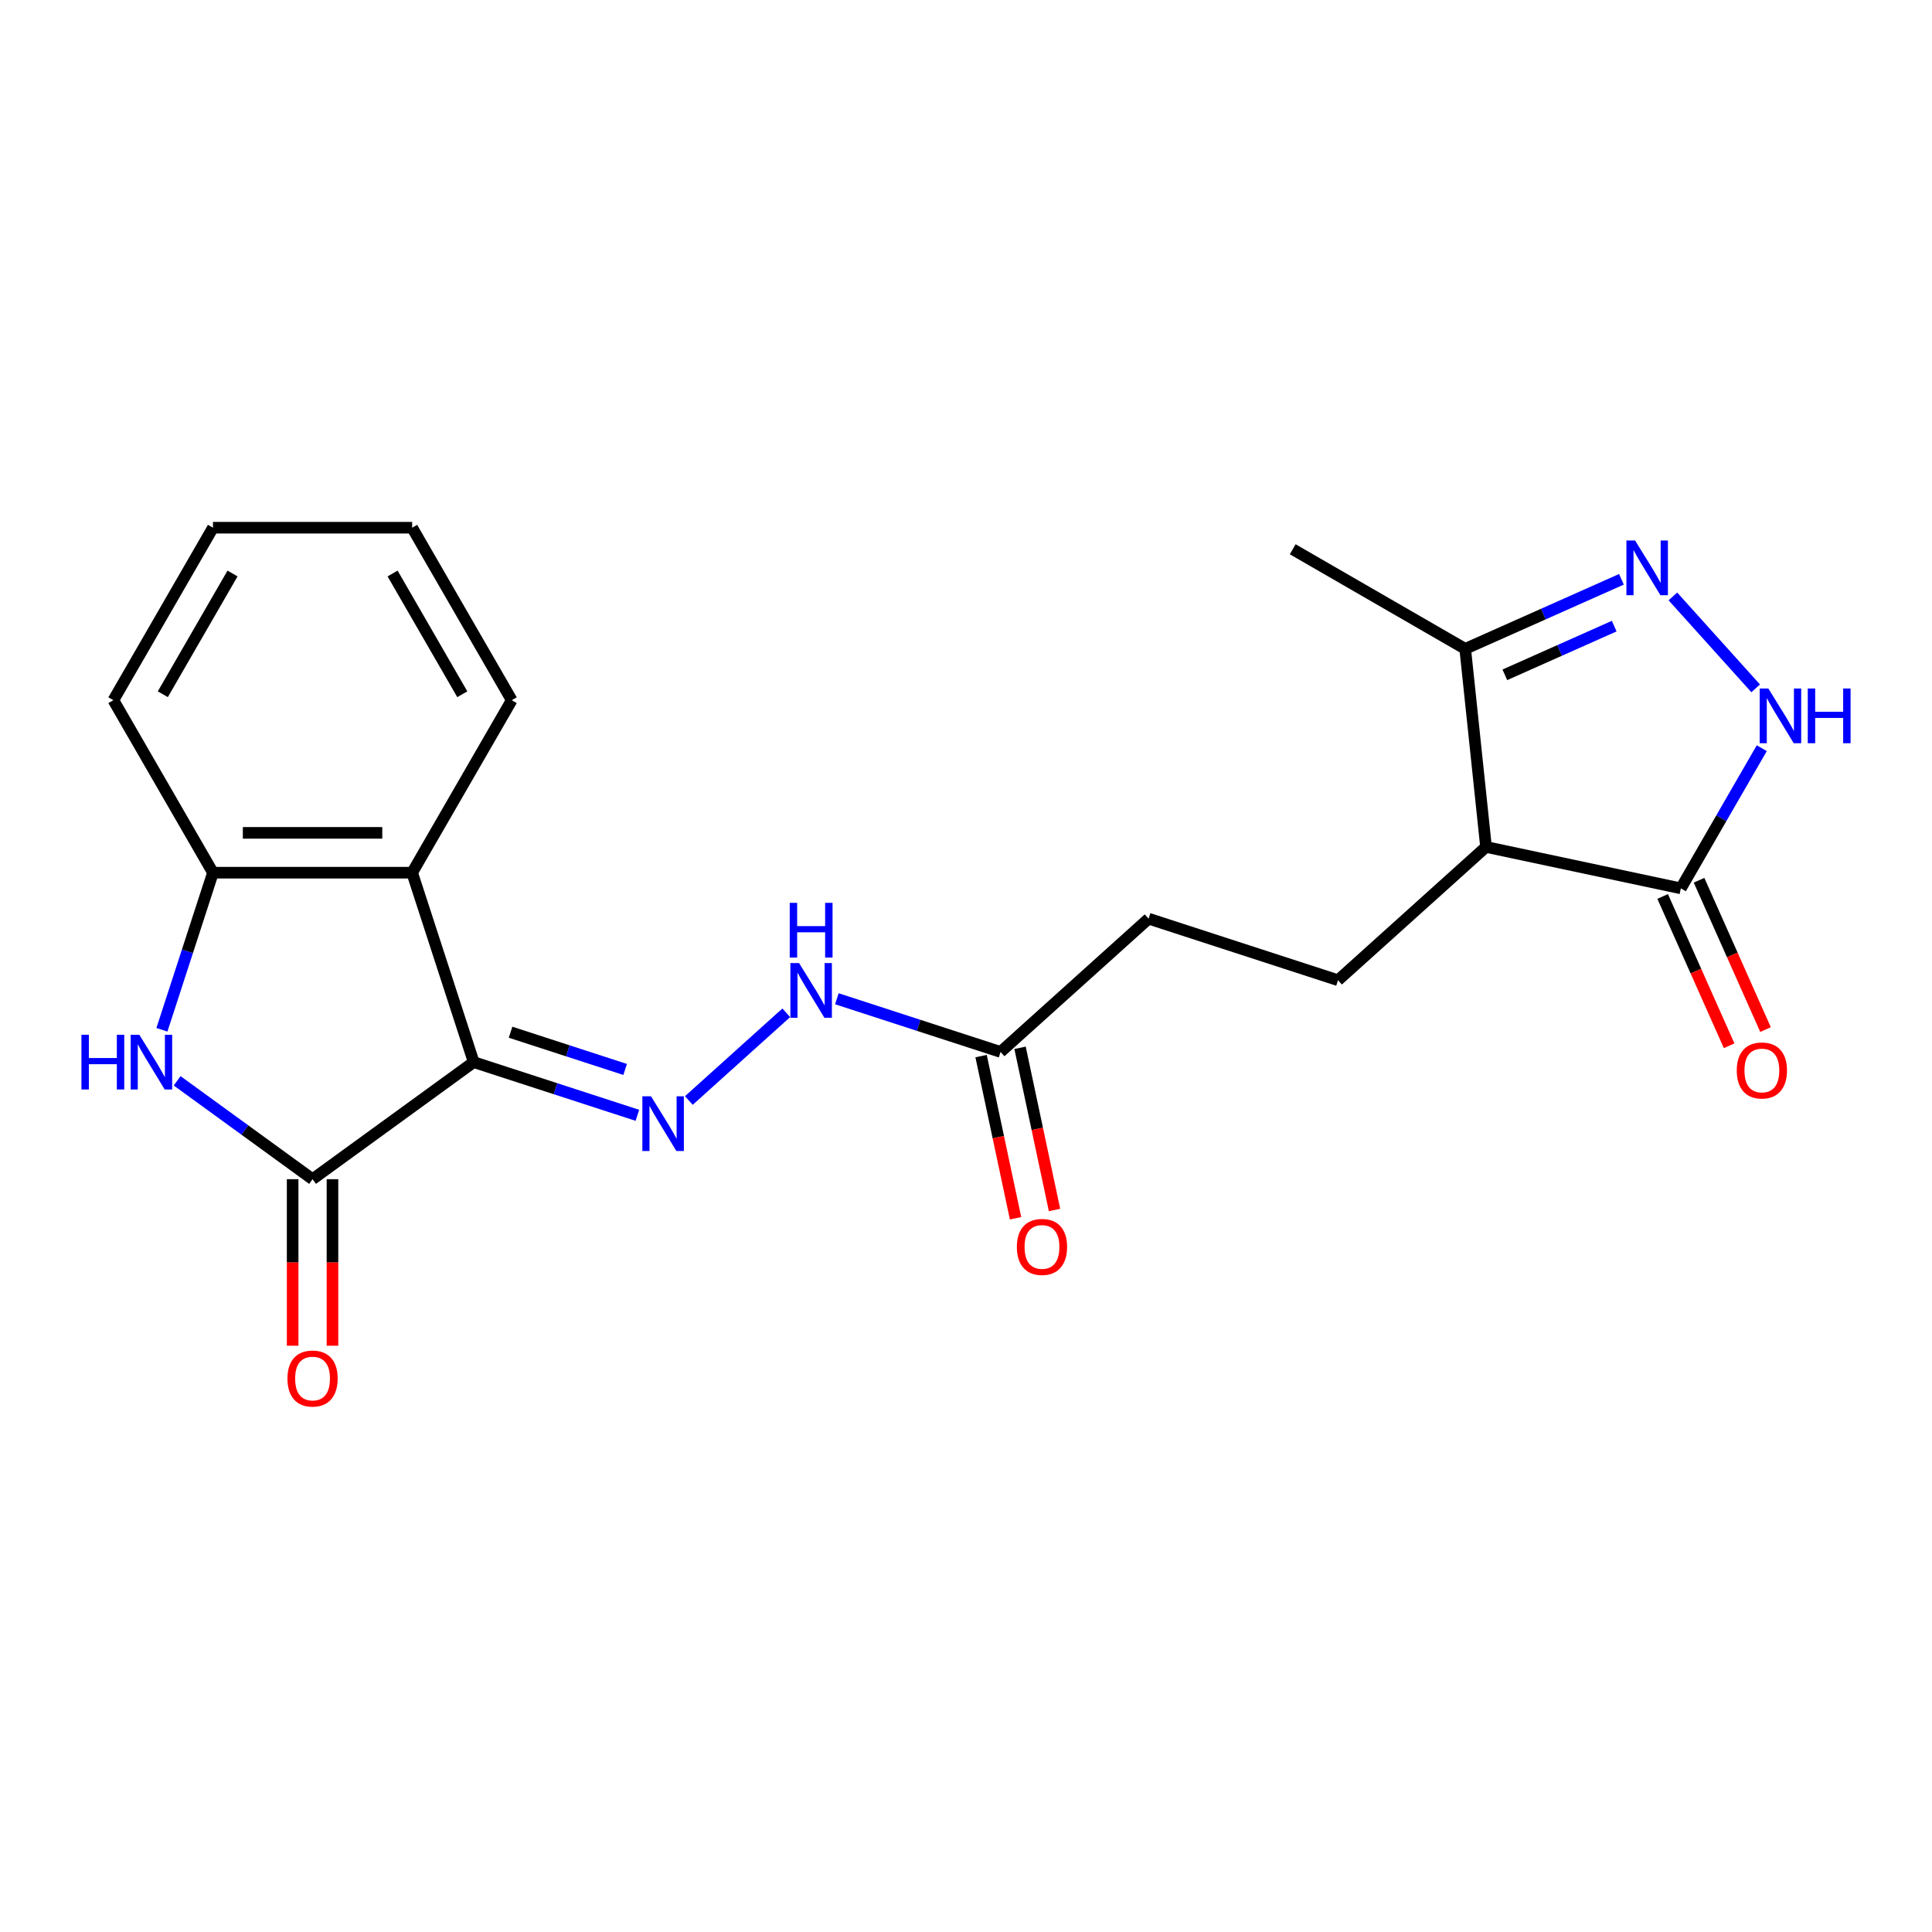 <?xml version='1.0' encoding='iso-8859-1'?>
<svg version='1.1' baseProfile='full'
              xmlns='http://www.w3.org/2000/svg'
                      xmlns:rdkit='http://www.rdkit.org/xml'
                      xmlns:xlink='http://www.w3.org/1999/xlink'
                  xml:space='preserve'
width='1000px' height='1000px' viewBox='0 0 1000 1000'>
<!-- END OF HEADER -->
<rect style='opacity:1.0;fill:#FFFFFF;stroke:none' width='1000' height='1000' x='0' y='0'> </rect>
<path class='bond-0' d='M 245.183,549.753 L 161.778,610.35' style='fill:none;fill-rule:evenodd;stroke:#000000;stroke-width:6px;stroke-linecap:butt;stroke-linejoin:miter;stroke-opacity:1' />
<path class='bond-3' d='M 245.183,549.753 L 213.325,451.705' style='fill:none;fill-rule:evenodd;stroke:#000000;stroke-width:6px;stroke-linecap:butt;stroke-linejoin:miter;stroke-opacity:1' />
<path class='bond-4' d='M 245.183,549.753 L 287.548,563.518' style='fill:none;fill-rule:evenodd;stroke:#000000;stroke-width:6px;stroke-linecap:butt;stroke-linejoin:miter;stroke-opacity:1' />
<path class='bond-4' d='M 287.548,563.518 L 329.913,577.283' style='fill:none;fill-rule:evenodd;stroke:#0000FF;stroke-width:6px;stroke-linecap:butt;stroke-linejoin:miter;stroke-opacity:1' />
<path class='bond-4' d='M 264.264,534.273 L 293.919,543.909' style='fill:none;fill-rule:evenodd;stroke:#000000;stroke-width:6px;stroke-linecap:butt;stroke-linejoin:miter;stroke-opacity:1' />
<path class='bond-4' d='M 293.919,543.909 L 323.575,553.544' style='fill:none;fill-rule:evenodd;stroke:#0000FF;stroke-width:6px;stroke-linecap:butt;stroke-linejoin:miter;stroke-opacity:1' />
<path class='bond-1' d='M 161.778,610.35 L 126.735,584.889' style='fill:none;fill-rule:evenodd;stroke:#000000;stroke-width:6px;stroke-linecap:butt;stroke-linejoin:miter;stroke-opacity:1' />
<path class='bond-1' d='M 126.735,584.889 L 91.691,559.429' style='fill:none;fill-rule:evenodd;stroke:#0000FF;stroke-width:6px;stroke-linecap:butt;stroke-linejoin:miter;stroke-opacity:1' />
<path class='bond-13' d='M 151.469,610.35 L 151.469,653.448' style='fill:none;fill-rule:evenodd;stroke:#000000;stroke-width:6px;stroke-linecap:butt;stroke-linejoin:miter;stroke-opacity:1' />
<path class='bond-13' d='M 151.469,653.448 L 151.469,696.546' style='fill:none;fill-rule:evenodd;stroke:#FF0000;stroke-width:6px;stroke-linecap:butt;stroke-linejoin:miter;stroke-opacity:1' />
<path class='bond-13' d='M 172.087,610.35 L 172.087,653.448' style='fill:none;fill-rule:evenodd;stroke:#000000;stroke-width:6px;stroke-linecap:butt;stroke-linejoin:miter;stroke-opacity:1' />
<path class='bond-13' d='M 172.087,653.448 L 172.087,696.546' style='fill:none;fill-rule:evenodd;stroke:#FF0000;stroke-width:6px;stroke-linecap:butt;stroke-linejoin:miter;stroke-opacity:1' />
<path class='bond-22' d='M 83.812,533.016 L 97.022,492.36' style='fill:none;fill-rule:evenodd;stroke:#0000FF;stroke-width:6px;stroke-linecap:butt;stroke-linejoin:miter;stroke-opacity:1' />
<path class='bond-22' d='M 97.022,492.36 L 110.231,451.705' style='fill:none;fill-rule:evenodd;stroke:#000000;stroke-width:6px;stroke-linecap:butt;stroke-linejoin:miter;stroke-opacity:1' />
<path class='bond-2' d='M 839.253,299.845 L 798.822,317.847' style='fill:none;fill-rule:evenodd;stroke:#0000FF;stroke-width:6px;stroke-linecap:butt;stroke-linejoin:miter;stroke-opacity:1' />
<path class='bond-2' d='M 798.822,317.847 L 758.39,335.848' style='fill:none;fill-rule:evenodd;stroke:#000000;stroke-width:6px;stroke-linecap:butt;stroke-linejoin:miter;stroke-opacity:1' />
<path class='bond-2' d='M 835.51,324.082 L 807.208,336.683' style='fill:none;fill-rule:evenodd;stroke:#0000FF;stroke-width:6px;stroke-linecap:butt;stroke-linejoin:miter;stroke-opacity:1' />
<path class='bond-2' d='M 807.208,336.683 L 778.906,349.284' style='fill:none;fill-rule:evenodd;stroke:#000000;stroke-width:6px;stroke-linecap:butt;stroke-linejoin:miter;stroke-opacity:1' />
<path class='bond-24' d='M 865.888,308.706 L 908.734,356.292' style='fill:none;fill-rule:evenodd;stroke:#0000FF;stroke-width:6px;stroke-linecap:butt;stroke-linejoin:miter;stroke-opacity:1' />
<path class='bond-8' d='M 213.325,451.705 L 110.231,451.705' style='fill:none;fill-rule:evenodd;stroke:#000000;stroke-width:6px;stroke-linecap:butt;stroke-linejoin:miter;stroke-opacity:1' />
<path class='bond-8' d='M 197.861,431.086 L 125.695,431.086' style='fill:none;fill-rule:evenodd;stroke:#000000;stroke-width:6px;stroke-linecap:butt;stroke-linejoin:miter;stroke-opacity:1' />
<path class='bond-17' d='M 213.325,451.705 L 264.872,362.423' style='fill:none;fill-rule:evenodd;stroke:#000000;stroke-width:6px;stroke-linecap:butt;stroke-linejoin:miter;stroke-opacity:1' />
<path class='bond-10' d='M 356.548,569.62 L 406.974,524.215' style='fill:none;fill-rule:evenodd;stroke:#0000FF;stroke-width:6px;stroke-linecap:butt;stroke-linejoin:miter;stroke-opacity:1' />
<path class='bond-5' d='M 769.166,438.377 L 692.553,507.36' style='fill:none;fill-rule:evenodd;stroke:#000000;stroke-width:6px;stroke-linecap:butt;stroke-linejoin:miter;stroke-opacity:1' />
<path class='bond-7' d='M 769.166,438.377 L 870.007,459.811' style='fill:none;fill-rule:evenodd;stroke:#000000;stroke-width:6px;stroke-linecap:butt;stroke-linejoin:miter;stroke-opacity:1' />
<path class='bond-9' d='M 769.166,438.377 L 758.39,335.848' style='fill:none;fill-rule:evenodd;stroke:#000000;stroke-width:6px;stroke-linecap:butt;stroke-linejoin:miter;stroke-opacity:1' />
<path class='bond-6' d='M 911.89,387.267 L 890.949,423.539' style='fill:none;fill-rule:evenodd;stroke:#0000FF;stroke-width:6px;stroke-linecap:butt;stroke-linejoin:miter;stroke-opacity:1' />
<path class='bond-6' d='M 890.949,423.539 L 870.007,459.811' style='fill:none;fill-rule:evenodd;stroke:#000000;stroke-width:6px;stroke-linecap:butt;stroke-linejoin:miter;stroke-opacity:1' />
<path class='bond-14' d='M 860.589,464.004 L 877.793,502.646' style='fill:none;fill-rule:evenodd;stroke:#000000;stroke-width:6px;stroke-linecap:butt;stroke-linejoin:miter;stroke-opacity:1' />
<path class='bond-14' d='M 877.793,502.646 L 894.998,541.288' style='fill:none;fill-rule:evenodd;stroke:#FF0000;stroke-width:6px;stroke-linecap:butt;stroke-linejoin:miter;stroke-opacity:1' />
<path class='bond-14' d='M 879.425,455.618 L 896.629,494.26' style='fill:none;fill-rule:evenodd;stroke:#000000;stroke-width:6px;stroke-linecap:butt;stroke-linejoin:miter;stroke-opacity:1' />
<path class='bond-14' d='M 896.629,494.26 L 913.834,532.901' style='fill:none;fill-rule:evenodd;stroke:#FF0000;stroke-width:6px;stroke-linecap:butt;stroke-linejoin:miter;stroke-opacity:1' />
<path class='bond-18' d='M 110.231,451.705 L 58.684,362.423' style='fill:none;fill-rule:evenodd;stroke:#000000;stroke-width:6px;stroke-linecap:butt;stroke-linejoin:miter;stroke-opacity:1' />
<path class='bond-19' d='M 758.39,335.848 L 669.108,284.301' style='fill:none;fill-rule:evenodd;stroke:#000000;stroke-width:6px;stroke-linecap:butt;stroke-linejoin:miter;stroke-opacity:1' />
<path class='bond-12' d='M 433.161,516.955 L 475.526,530.72' style='fill:none;fill-rule:evenodd;stroke:#0000FF;stroke-width:6px;stroke-linecap:butt;stroke-linejoin:miter;stroke-opacity:1' />
<path class='bond-12' d='M 475.526,530.72 L 517.892,544.485' style='fill:none;fill-rule:evenodd;stroke:#000000;stroke-width:6px;stroke-linecap:butt;stroke-linejoin:miter;stroke-opacity:1' />
<path class='bond-11' d='M 692.553,507.36 L 594.505,475.502' style='fill:none;fill-rule:evenodd;stroke:#000000;stroke-width:6px;stroke-linecap:butt;stroke-linejoin:miter;stroke-opacity:1' />
<path class='bond-15' d='M 507.807,546.629 L 516.729,588.6' style='fill:none;fill-rule:evenodd;stroke:#000000;stroke-width:6px;stroke-linecap:butt;stroke-linejoin:miter;stroke-opacity:1' />
<path class='bond-15' d='M 516.729,588.6 L 525.65,630.572' style='fill:none;fill-rule:evenodd;stroke:#FF0000;stroke-width:6px;stroke-linecap:butt;stroke-linejoin:miter;stroke-opacity:1' />
<path class='bond-15' d='M 527.976,542.342 L 536.897,584.313' style='fill:none;fill-rule:evenodd;stroke:#000000;stroke-width:6px;stroke-linecap:butt;stroke-linejoin:miter;stroke-opacity:1' />
<path class='bond-15' d='M 536.897,584.313 L 545.818,626.285' style='fill:none;fill-rule:evenodd;stroke:#FF0000;stroke-width:6px;stroke-linecap:butt;stroke-linejoin:miter;stroke-opacity:1' />
<path class='bond-16' d='M 517.892,544.485 L 594.505,475.502' style='fill:none;fill-rule:evenodd;stroke:#000000;stroke-width:6px;stroke-linecap:butt;stroke-linejoin:miter;stroke-opacity:1' />
<path class='bond-20' d='M 264.872,362.423 L 213.325,273.142' style='fill:none;fill-rule:evenodd;stroke:#000000;stroke-width:6px;stroke-linecap:butt;stroke-linejoin:miter;stroke-opacity:1' />
<path class='bond-20' d='M 239.283,359.341 L 203.201,296.843' style='fill:none;fill-rule:evenodd;stroke:#000000;stroke-width:6px;stroke-linecap:butt;stroke-linejoin:miter;stroke-opacity:1' />
<path class='bond-23' d='M 58.684,362.423 L 110.231,273.142' style='fill:none;fill-rule:evenodd;stroke:#000000;stroke-width:6px;stroke-linecap:butt;stroke-linejoin:miter;stroke-opacity:1' />
<path class='bond-23' d='M 84.273,359.341 L 120.356,296.843' style='fill:none;fill-rule:evenodd;stroke:#000000;stroke-width:6px;stroke-linecap:butt;stroke-linejoin:miter;stroke-opacity:1' />
<path class='bond-21' d='M 213.325,273.142 L 110.231,273.142' style='fill:none;fill-rule:evenodd;stroke:#000000;stroke-width:6px;stroke-linecap:butt;stroke-linejoin:miter;stroke-opacity:1' />
<path  class='atom-2' d='M 42.154 535.593
L 45.994 535.593
L 45.994 547.633
L 60.474 547.633
L 60.474 535.593
L 64.314 535.593
L 64.314 563.913
L 60.474 563.913
L 60.474 550.833
L 45.994 550.833
L 45.994 563.913
L 42.154 563.913
L 42.154 535.593
' fill='#0000FF'/>
<path  class='atom-2' d='M 72.114 535.593
L 81.394 550.593
Q 82.314 552.073, 83.794 554.753
Q 85.274 557.433, 85.354 557.593
L 85.354 535.593
L 89.114 535.593
L 89.114 563.913
L 85.234 563.913
L 75.274 547.513
Q 74.114 545.593, 72.874 543.393
Q 71.674 541.193, 71.314 540.513
L 71.314 563.913
L 67.634 563.913
L 67.634 535.593
L 72.114 535.593
' fill='#0000FF'/>
<path  class='atom-3' d='M 846.311 279.756
L 855.591 294.756
Q 856.511 296.236, 857.991 298.916
Q 859.471 301.596, 859.551 301.756
L 859.551 279.756
L 863.311 279.756
L 863.311 308.076
L 859.431 308.076
L 849.471 291.676
Q 848.311 289.756, 847.071 287.556
Q 845.871 285.356, 845.511 284.676
L 845.511 308.076
L 841.831 308.076
L 841.831 279.756
L 846.311 279.756
' fill='#0000FF'/>
<path  class='atom-5' d='M 336.97 567.451
L 346.25 582.451
Q 347.17 583.931, 348.65 586.611
Q 350.13 589.291, 350.21 589.451
L 350.21 567.451
L 353.97 567.451
L 353.97 595.771
L 350.09 595.771
L 340.13 579.371
Q 338.97 577.451, 337.73 575.251
Q 336.53 573.051, 336.17 572.371
L 336.17 595.771
L 332.49 595.771
L 332.49 567.451
L 336.97 567.451
' fill='#0000FF'/>
<path  class='atom-7' d='M 915.294 356.369
L 924.574 371.369
Q 925.494 372.849, 926.974 375.529
Q 928.454 378.209, 928.534 378.369
L 928.534 356.369
L 932.294 356.369
L 932.294 384.689
L 928.414 384.689
L 918.454 368.289
Q 917.294 366.369, 916.054 364.169
Q 914.854 361.969, 914.494 361.289
L 914.494 384.689
L 910.814 384.689
L 910.814 356.369
L 915.294 356.369
' fill='#0000FF'/>
<path  class='atom-7' d='M 935.694 356.369
L 939.534 356.369
L 939.534 368.409
L 954.014 368.409
L 954.014 356.369
L 957.854 356.369
L 957.854 384.689
L 954.014 384.689
L 954.014 371.609
L 939.534 371.609
L 939.534 384.689
L 935.694 384.689
L 935.694 356.369
' fill='#0000FF'/>
<path  class='atom-11' d='M 413.584 498.468
L 422.864 513.468
Q 423.784 514.948, 425.264 517.628
Q 426.744 520.308, 426.824 520.468
L 426.824 498.468
L 430.584 498.468
L 430.584 526.788
L 426.704 526.788
L 416.744 510.388
Q 415.584 508.468, 414.344 506.268
Q 413.144 504.068, 412.784 503.388
L 412.784 526.788
L 409.104 526.788
L 409.104 498.468
L 413.584 498.468
' fill='#0000FF'/>
<path  class='atom-11' d='M 408.764 467.316
L 412.604 467.316
L 412.604 479.356
L 427.084 479.356
L 427.084 467.316
L 430.924 467.316
L 430.924 495.636
L 427.084 495.636
L 427.084 482.556
L 412.604 482.556
L 412.604 495.636
L 408.764 495.636
L 408.764 467.316
' fill='#0000FF'/>
<path  class='atom-14' d='M 148.778 713.523
Q 148.778 706.723, 152.138 702.923
Q 155.498 699.123, 161.778 699.123
Q 168.058 699.123, 171.418 702.923
Q 174.778 706.723, 174.778 713.523
Q 174.778 720.403, 171.378 724.323
Q 167.978 728.203, 161.778 728.203
Q 155.538 728.203, 152.138 724.323
Q 148.778 720.443, 148.778 713.523
M 161.778 725.003
Q 166.098 725.003, 168.418 722.123
Q 170.778 719.203, 170.778 713.523
Q 170.778 707.963, 168.418 705.163
Q 166.098 702.323, 161.778 702.323
Q 157.458 702.323, 155.098 705.123
Q 152.778 707.923, 152.778 713.523
Q 152.778 719.243, 155.098 722.123
Q 157.458 725.003, 161.778 725.003
' fill='#FF0000'/>
<path  class='atom-15' d='M 898.939 554.072
Q 898.939 547.272, 902.299 543.472
Q 905.659 539.672, 911.939 539.672
Q 918.219 539.672, 921.579 543.472
Q 924.939 547.272, 924.939 554.072
Q 924.939 560.952, 921.539 564.872
Q 918.139 568.752, 911.939 568.752
Q 905.699 568.752, 902.299 564.872
Q 898.939 560.992, 898.939 554.072
M 911.939 565.552
Q 916.259 565.552, 918.579 562.672
Q 920.939 559.752, 920.939 554.072
Q 920.939 548.512, 918.579 545.712
Q 916.259 542.872, 911.939 542.872
Q 907.619 542.872, 905.259 545.672
Q 902.939 548.472, 902.939 554.072
Q 902.939 559.792, 905.259 562.672
Q 907.619 565.552, 911.939 565.552
' fill='#FF0000'/>
<path  class='atom-16' d='M 526.326 645.406
Q 526.326 638.606, 529.686 634.806
Q 533.046 631.006, 539.326 631.006
Q 545.606 631.006, 548.966 634.806
Q 552.326 638.606, 552.326 645.406
Q 552.326 652.286, 548.926 656.206
Q 545.526 660.086, 539.326 660.086
Q 533.086 660.086, 529.686 656.206
Q 526.326 652.326, 526.326 645.406
M 539.326 656.886
Q 543.646 656.886, 545.966 654.006
Q 548.326 651.086, 548.326 645.406
Q 548.326 639.846, 545.966 637.046
Q 543.646 634.206, 539.326 634.206
Q 535.006 634.206, 532.646 637.006
Q 530.326 639.806, 530.326 645.406
Q 530.326 651.126, 532.646 654.006
Q 535.006 656.886, 539.326 656.886
' fill='#FF0000'/>
</svg>
